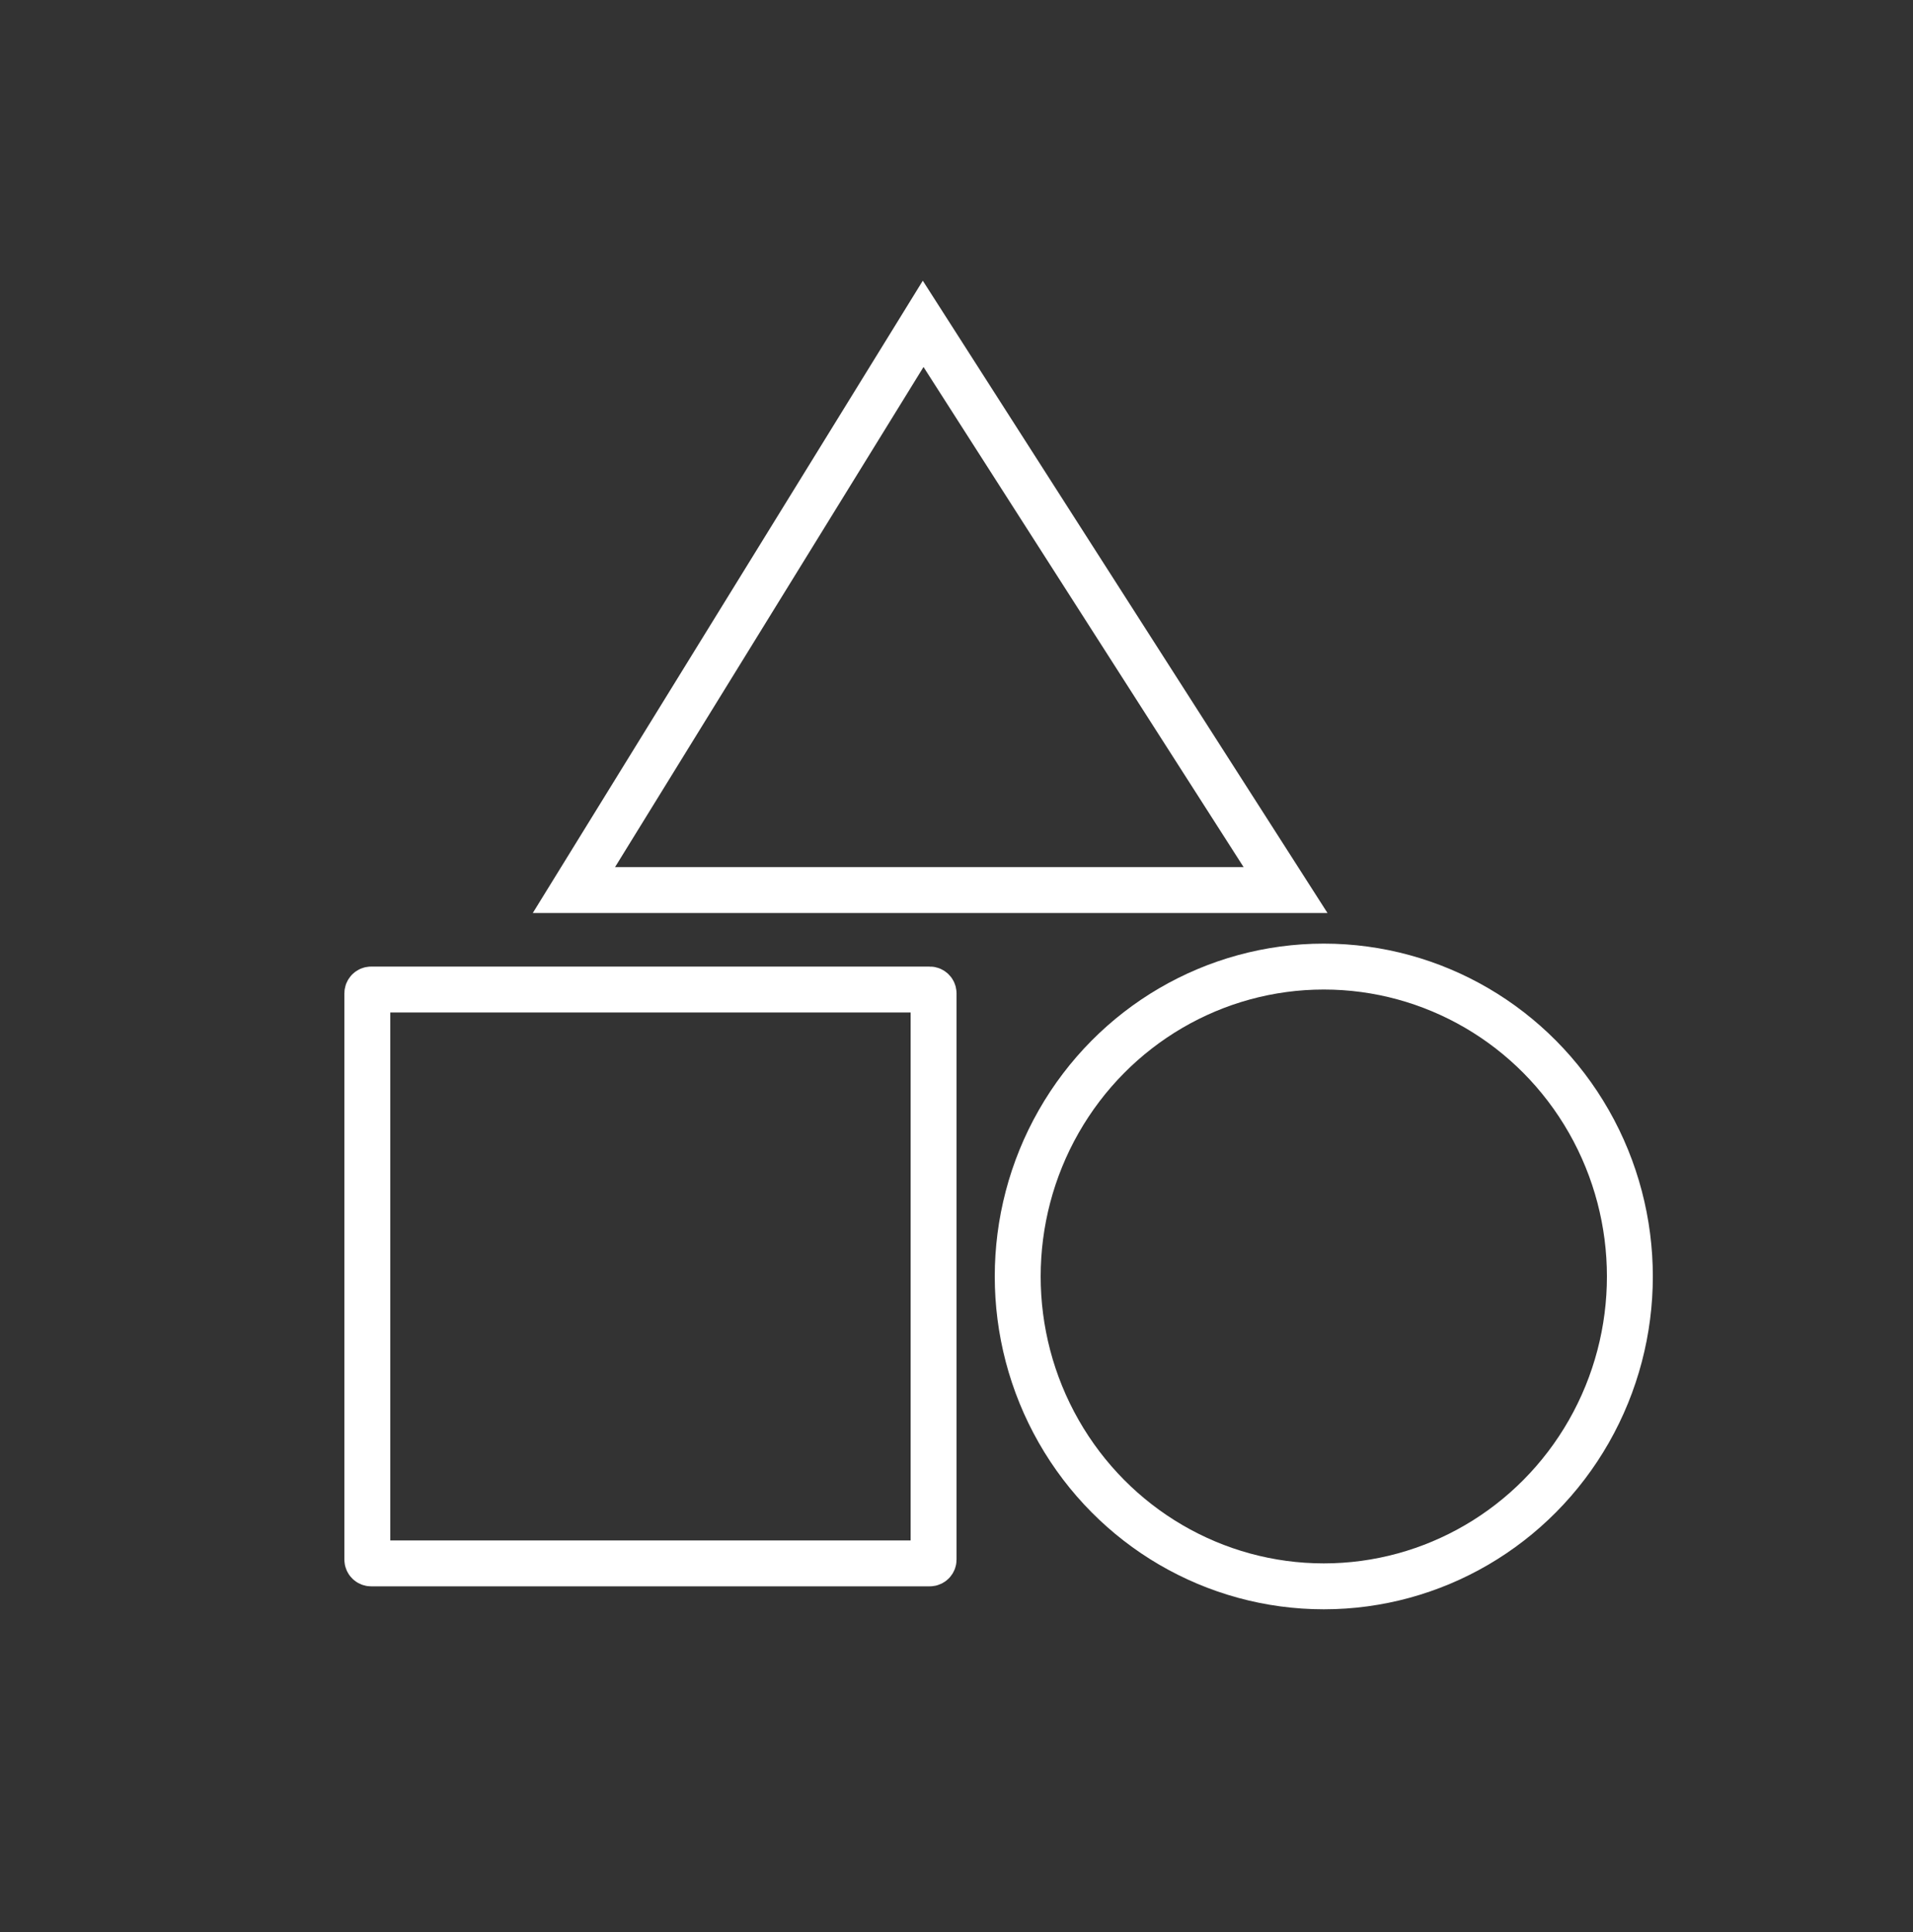 <svg xmlns="http://www.w3.org/2000/svg" fill="none" viewBox="0 0 100 101" height="101" width="100">
<rect x="0" y="0" width="100" height="101" fill="#333333" stroke="none"/>
<ellipse stroke-width="2.4" stroke="white" transform="rotate(-90 69.2 66.73)" ry="16" rx="16.2" cy="66.73" cx="69.2"></ellipse>
<path stroke-linecap="round" stroke-width="2.4" stroke="white" d="M48.257 16.93L67.201 46.53L30.001 46.53L48.257 16.93Z"></path>
<path stroke-linejoin="round" stroke-width="2.4" stroke="white" d="M48.602 51.73H19.402C19.292 51.73 19.202 51.82 19.202 51.93V81.53C19.202 81.641 19.292 81.73 19.402 81.73H48.602C48.713 81.73 48.802 81.641 48.802 81.53V51.93C48.802 51.82 48.713 51.73 48.602 51.73Z"></path>
</svg>
